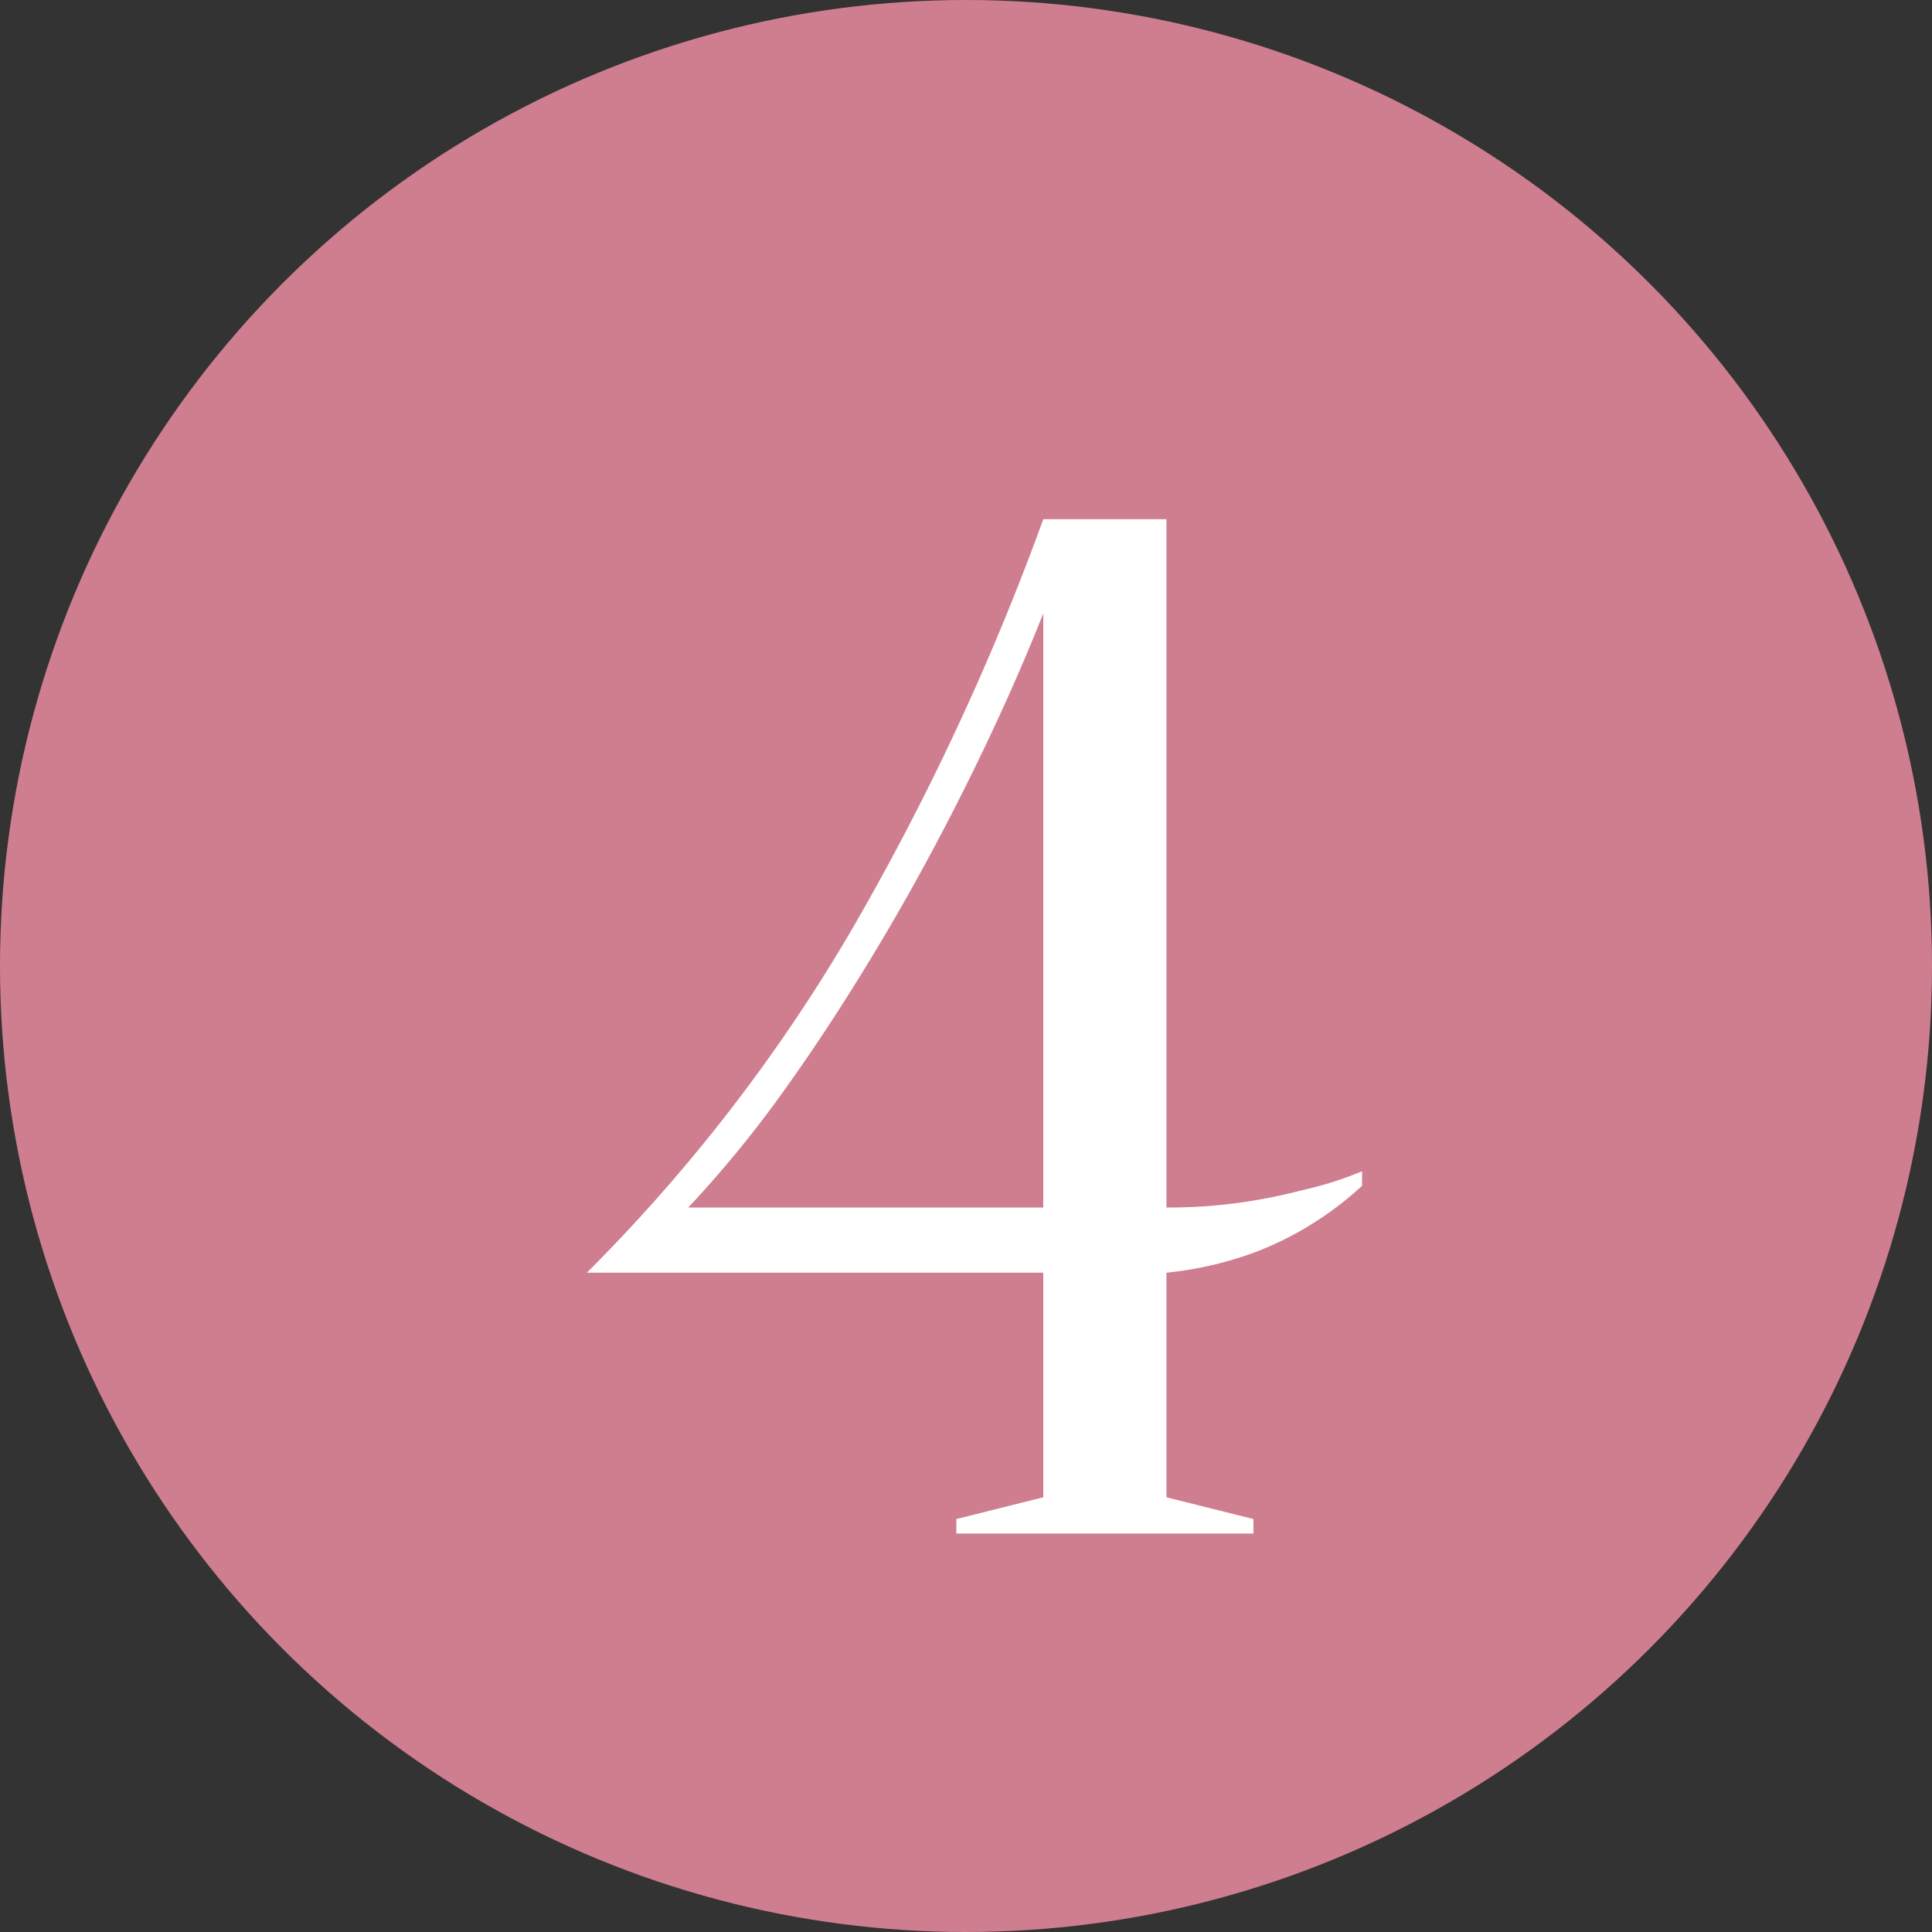<?xml version="1.0" encoding="UTF-8"?> <svg xmlns="http://www.w3.org/2000/svg" id="_4" data-name="4" width="40" height="40" viewBox="0 0 40 40"><rect x="0" y="0" width="40" height="40" fill="#333333" stroke="none"/> <defs> <style> .cls-1 { fill: #cf7e90; } .cls-2 { fill: #fff; fill-rule: evenodd; } </style> </defs> <circle id="Эллипс_4" data-name="Эллипс 4" class="cls-1" cx="20" cy="20" r="20"></circle> <path id="_4-2" data-name="4" class="cls-2" d="M1047.15,2818.75h-2.55a52.948,52.948,0,0,1-3.99,8.54,34.981,34.981,0,0,1-5.46,7.06h9.45V2839l-1.8.45v0.3h6.15v-0.3l-1.8-.45v-4.65a7.467,7.467,0,0,0,1.77-.4,6.724,6.724,0,0,0,1.26-.62,6.85,6.85,0,0,0,1.02-.78v-0.3a7.378,7.378,0,0,1-1.23.39,11.461,11.461,0,0,1-1.3.26,10.782,10.782,0,0,1-1.52.1v-14.25ZM1044.6,2833h-7.35a23.618,23.618,0,0,0,2.06-2.53c0.69-.97,1.36-2.01,2.01-3.11s1.25-2.22,1.81-3.36,1.05-2.24,1.47-3.3V2833Z" transform="translate(-1023 -2808)"></path> </svg> 